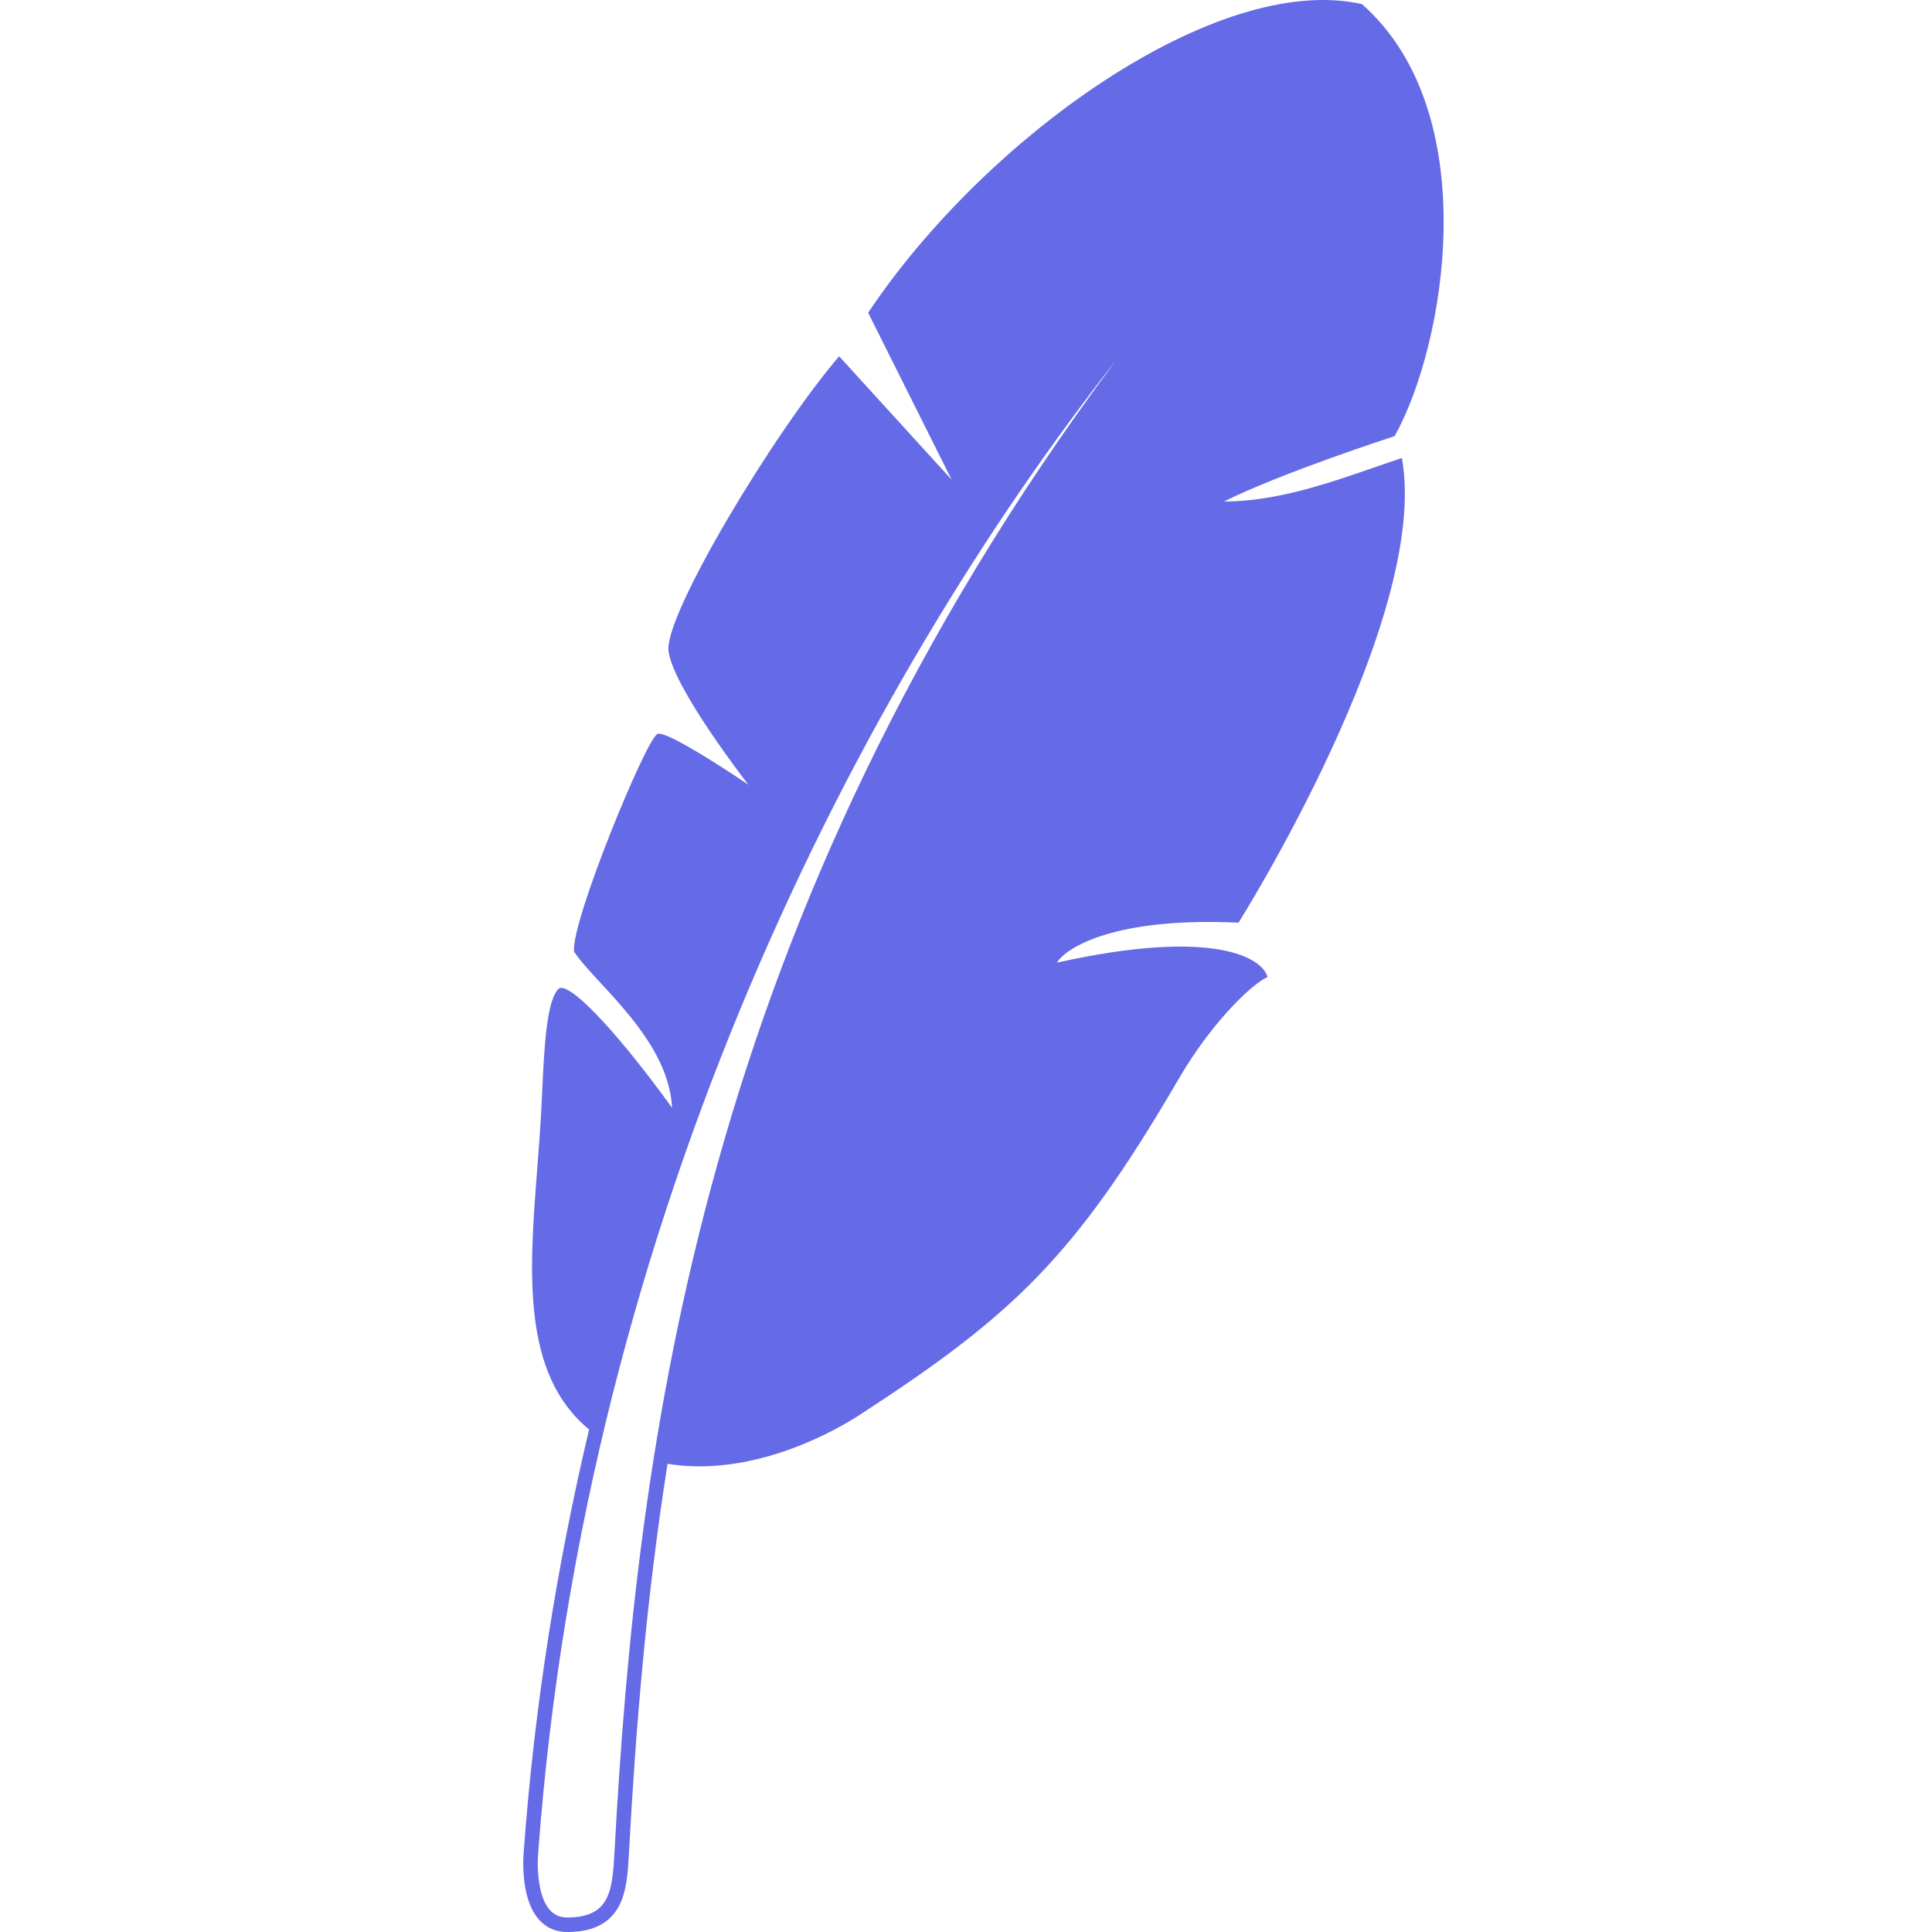 <svg width="48" height="48" viewBox="0 0 48 48" fill="none" xmlns="http://www.w3.org/2000/svg">
<path fill-rule="evenodd" clip-rule="evenodd" d="M16.585 36.368C18.424 36.669 20.316 35.831 21.389 35.133C25.177 32.666 26.711 31.222 29.286 26.802C30.18 25.269 31.219 24.367 31.492 24.277C31.371 23.796 30.157 23.05 26.26 23.916C26.5 23.525 27.739 22.779 30.77 22.924C30.77 22.924 35.551 15.347 34.829 11.378C34.616 11.449 34.399 11.524 34.178 11.601C32.994 12.012 31.701 12.46 30.409 12.46C31.852 11.739 34.649 10.836 34.649 10.836C35.911 8.581 36.904 2.808 33.837 0.102C30.229 -0.709 24.456 3.44 21.569 7.77L23.644 11.919L20.848 8.852C19.224 10.746 16.518 15.257 16.608 16.159C16.698 17.061 18.593 19.496 18.593 19.496C18.593 19.496 16.608 18.143 16.337 18.233C16.067 18.323 14.173 22.924 14.263 23.645C14.41 23.866 14.65 24.127 14.924 24.423L14.924 24.423C15.658 25.219 16.633 26.276 16.698 27.524C15.526 25.9 14.263 24.457 13.902 24.547C13.578 24.79 13.52 26.048 13.469 27.152C13.463 27.278 13.457 27.403 13.451 27.524C13.426 28.021 13.387 28.526 13.348 29.029C13.149 31.597 12.953 34.133 14.636 35.515C13.847 38.843 13.281 42.346 13.012 46L13.012 46.002L13.011 46.005L13.01 46.021C13.009 46.036 13.007 46.057 13.006 46.083C13.003 46.135 13 46.209 13 46.297C13 46.473 13.012 46.712 13.06 46.953C13.108 47.192 13.194 47.449 13.355 47.65C13.522 47.859 13.764 48 14.094 48C14.43 48 14.701 47.94 14.917 47.824C15.135 47.706 15.284 47.537 15.386 47.34C15.575 46.971 15.601 46.494 15.625 46.064L15.627 46.025C15.79 43.04 16.044 39.803 16.585 36.368ZM13.372 46.029C14.547 30.08 21.401 17.014 27.729 8.949C17.418 22.802 15.821 35.87 15.267 46.006C15.241 46.471 15.218 46.878 15.065 47.174C14.992 47.315 14.892 47.427 14.745 47.506C14.597 47.587 14.389 47.639 14.094 47.639C13.882 47.639 13.741 47.555 13.637 47.425C13.527 47.288 13.456 47.094 13.414 46.882C13.372 46.672 13.361 46.46 13.361 46.297C13.361 46.217 13.364 46.15 13.366 46.103C13.367 46.08 13.369 46.062 13.37 46.05L13.371 46.037L13.371 46.034L13.371 46.033L13.371 46.033L13.372 46.029Z" fill="#656AE6"/>
</svg>
